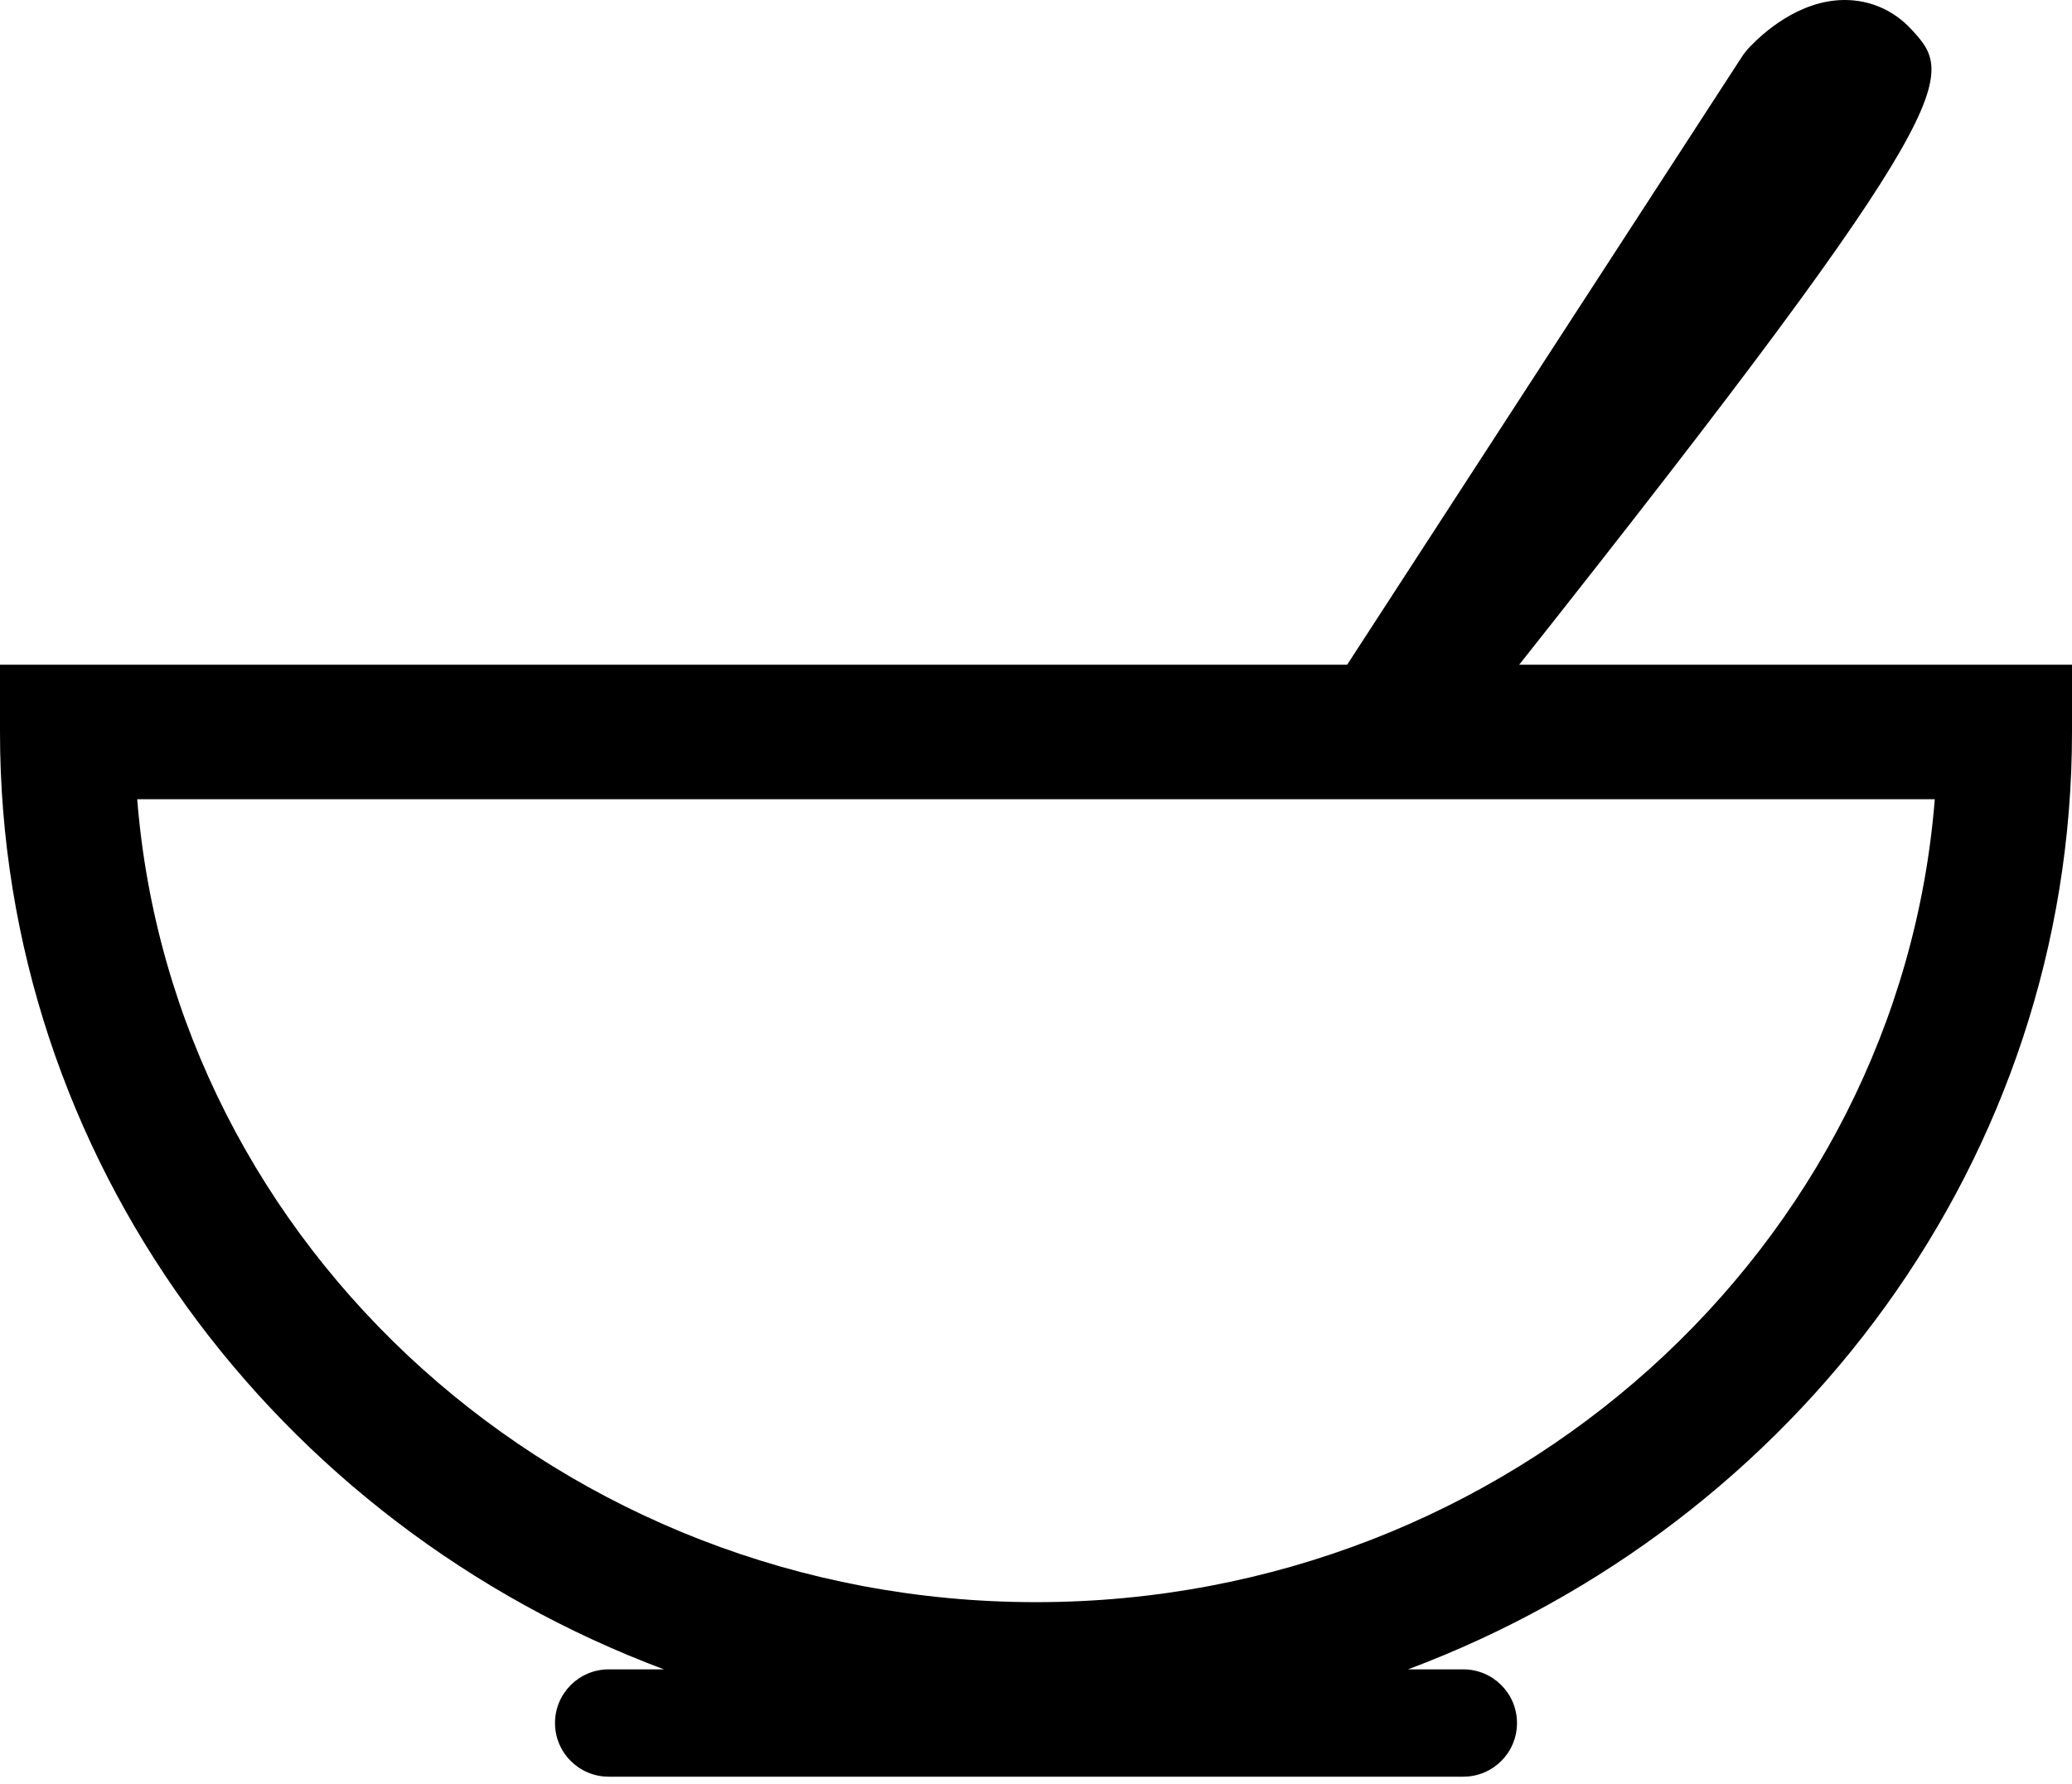 <svg xmlns="http://www.w3.org/2000/svg" fill="none" viewBox="0 0 36 31" height="31" width="36">
<path fill="black" d="M26.395 11.552C34.242 1.644 33.949 1.312 33.204 0.505C32.903 0.18 32.494 0 32.052 0C31.259 0 30.628 0.576 30.393 0.824C30.345 0.875 30.3 0.931 30.262 0.991L23.406 11.552H0V12.721C0 20.139 4.796 26.487 11.536 29.011H10.576C10.06 29.011 9.643 29.429 9.643 29.944C9.643 30.459 10.061 30.876 10.576 30.876H25.424C25.94 30.876 26.357 30.459 26.357 29.944C26.357 29.428 25.939 29.011 25.424 29.011H24.463C31.204 26.487 36 20.139 36 12.721V11.552H26.395ZM18 27.843C9.771 27.843 3.004 21.683 2.384 13.889H33.616C32.996 21.683 26.229 27.843 18 27.843Z"></path>
</svg>
